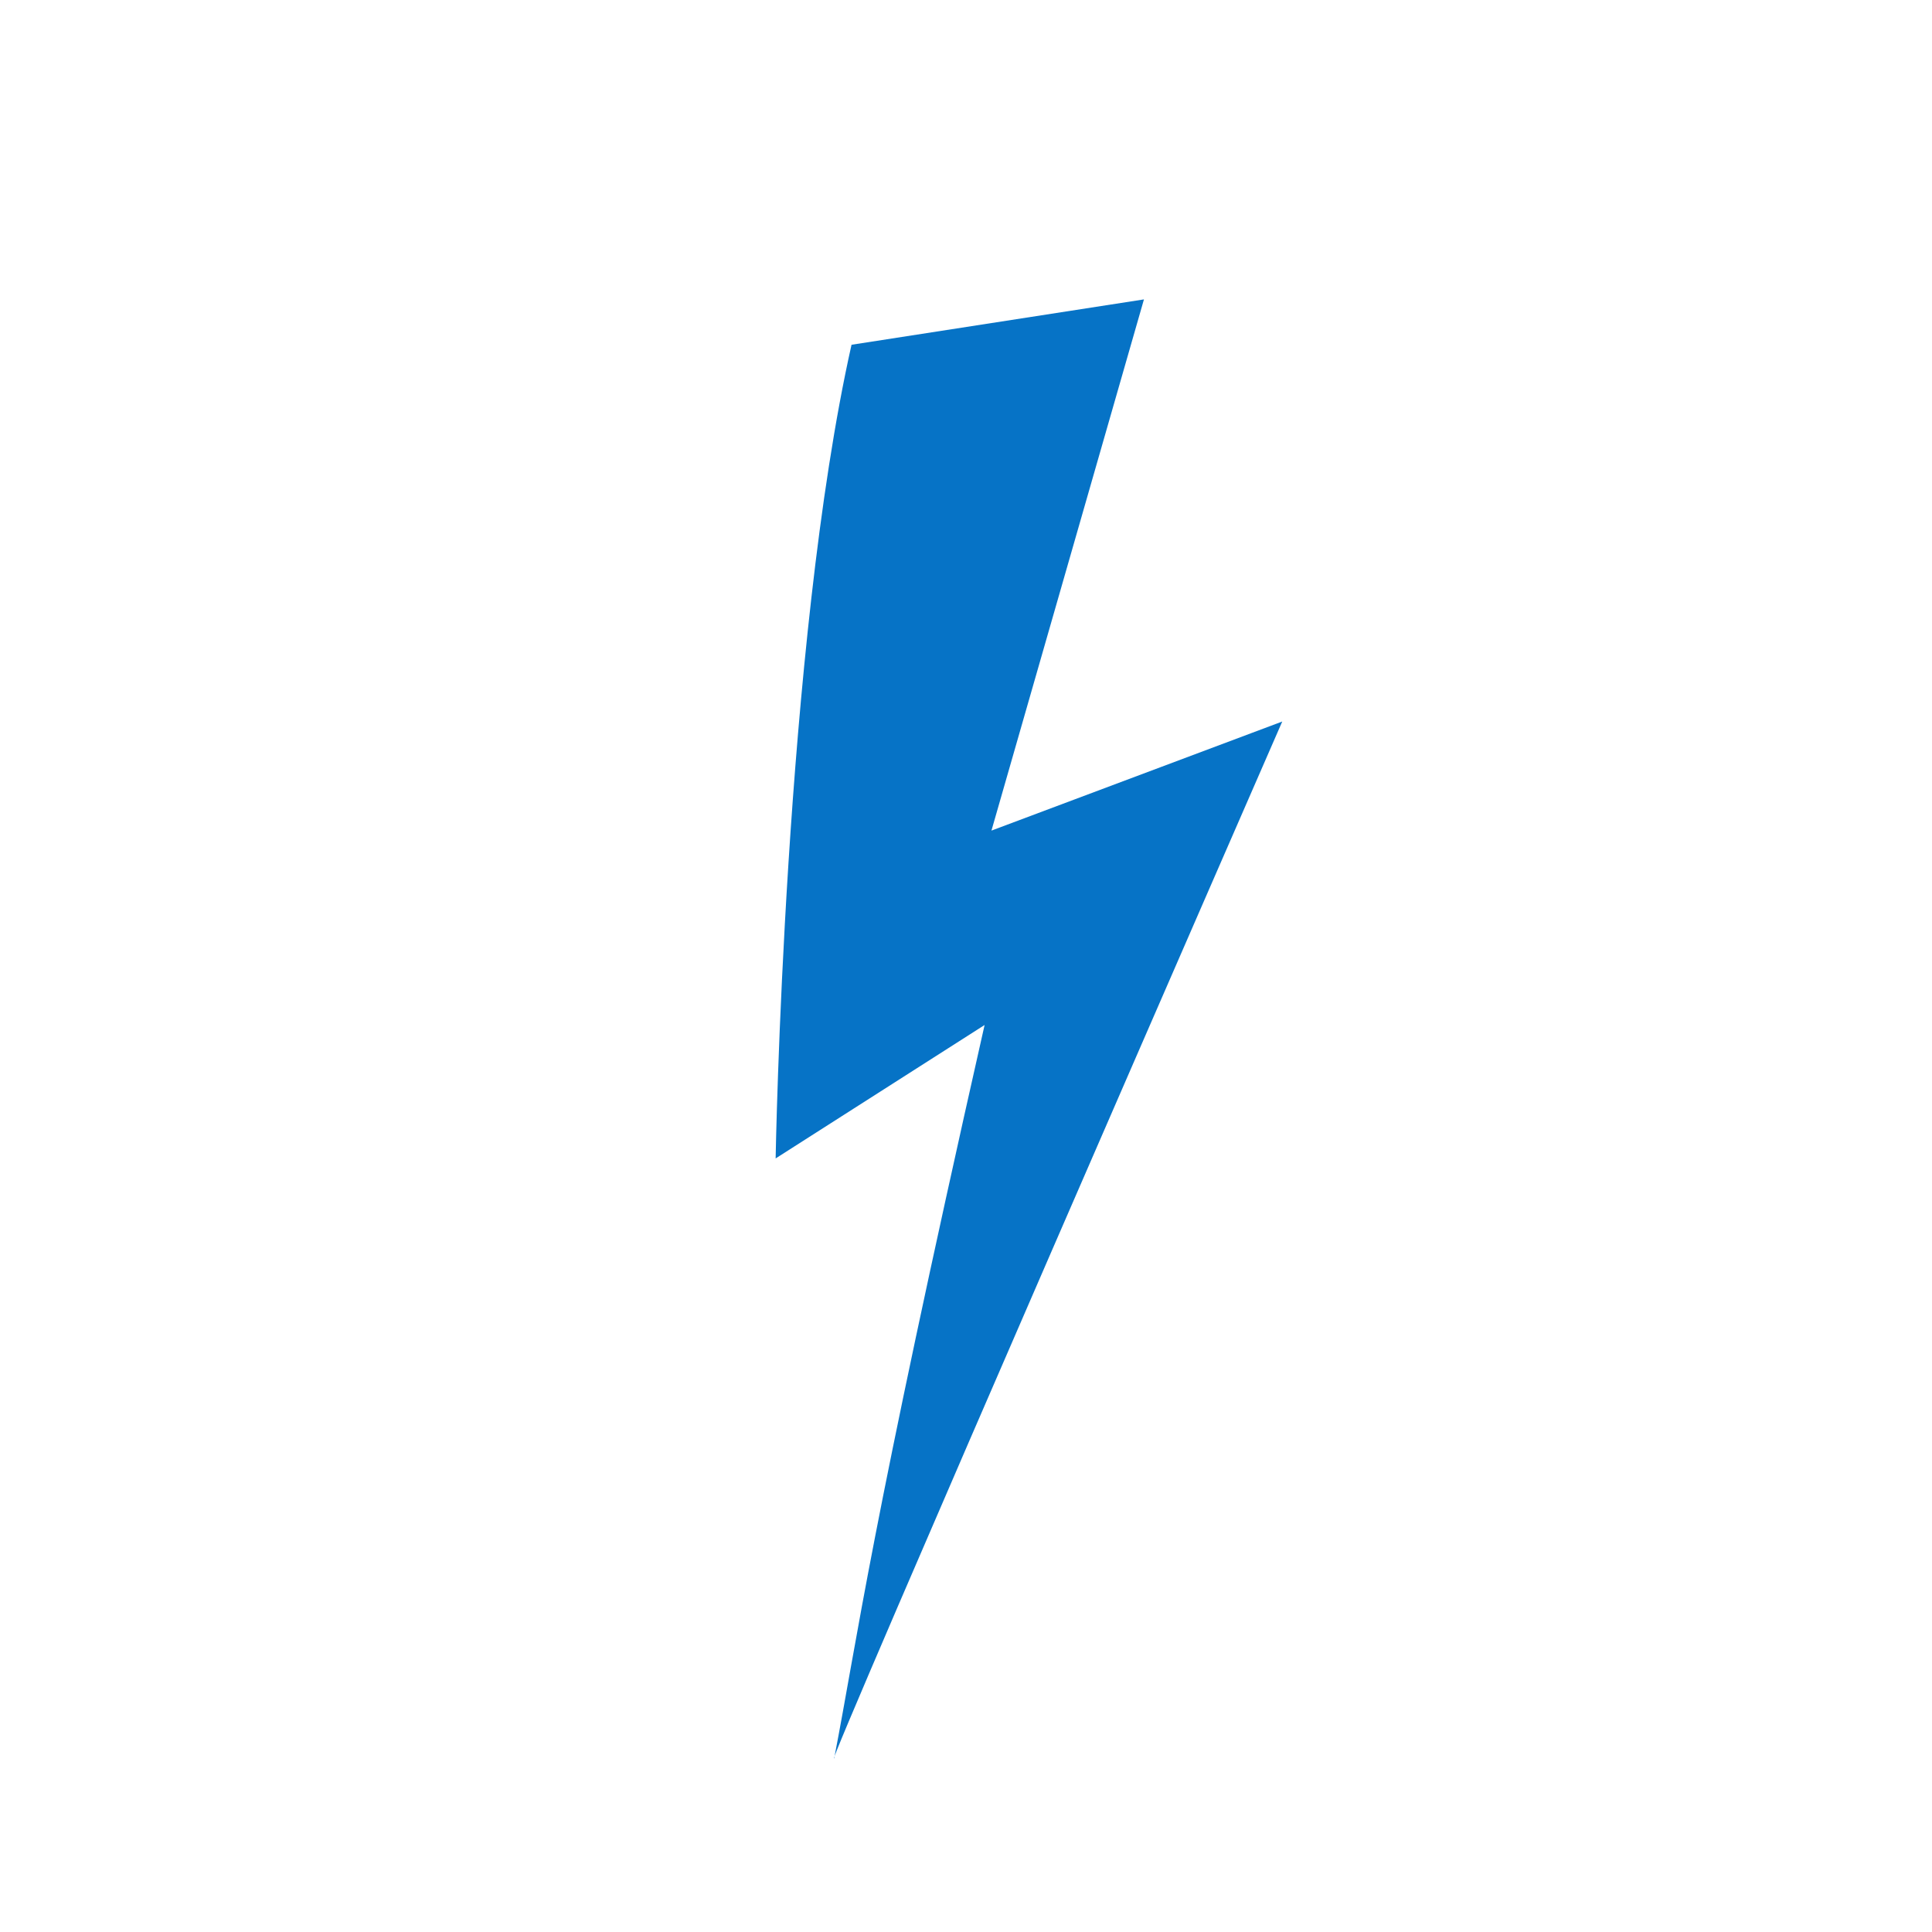 <?xml version="1.0" encoding="UTF-8" standalone="no"?>
<!-- Created with Inkscape (http://www.inkscape.org/) -->

<svg
   width="48.726mm"
   height="48.726mm"
   viewBox="0 0 48.726 48.726"
   version="1.1"
   id="svg1"
   inkscape:version="1.3 (0e150ed6c4, 2023-07-21)"
   sodipodi:docname="icons.svg"
   xmlns:inkscape="http://www.inkscape.org/namespaces/inkscape"
   xmlns:sodipodi="http://sodipodi.sourceforge.net/DTD/sodipodi-0.dtd"
   xmlns="http://www.w3.org/2000/svg"
   xmlns:svg="http://www.w3.org/2000/svg">
  <sodipodi:namedview
     id="namedview1"
     pagecolor="#c2c2c2"
     bordercolor="#000000"
     borderopacity="0.25"
     inkscape:showpageshadow="2"
     inkscape:pageopacity="0.0"
     inkscape:pagecheckerboard="0"
     inkscape:deskcolor="#d1d1d1"
     inkscape:document-units="mm"
     inkscape:zoom="1.0771772"
     inkscape:cx="274.7923"
     inkscape:cy="503.63116"
     inkscape:window-width="1920"
     inkscape:window-height="1111"
     inkscape:window-x="-9"
     inkscape:window-y="-9"
     inkscape:window-maximized="1"
     inkscape:current-layer="layer1"
     showgrid="false" />
  <defs
     id="defs1" />
  <g
     inkscape:label="Layer 1"
     inkscape:groupmode="layer"
     id="layer1"
     transform="translate(-11.107,-179.833)">
    <path
       id="path9"
       style="fill:#0673c6;fill-opacity:1;stroke:none;stroke-width:1.587;stroke-linecap:square;stroke-linejoin:round;stroke-dasharray:none;stroke-opacity:1;paint-order:stroke fill markers"
       d="m 99.36,227.874 -7.375,1.144 c -1.691,7.526 -1.914,20.521 -1.914,20.521 l 5.27,-3.365 c -2.908,12.87 -3.198,15.414 -3.791,18.487 -0.395,0.648 11.299,-26.141 11.299,-26.141 l -7.334,2.751 z m -71.93,11.425 c -0.755,0 -1.417,0.124 -1.984,0.372 -0.568,0.248 -1.02,0.604 -1.356,1.067 -0.331,0.463 -0.529,0.976 -0.595,1.538 -0.061,0.557 -0.091,1.508 -0.091,2.853 v 2.29 c 0,1.378 0.033,2.343 0.099,2.894 0.066,0.551 0.273,1.061 0.62,1.53 0.347,0.469 0.805,0.821 1.373,1.058 0.573,0.232 1.218,0.347 1.935,0.347 0.755,0 1.417,-0.124 1.984,-0.372 0.568,-0.248 1.017,-0.604 1.348,-1.067 0.336,-0.463 0.535,-0.973 0.595,-1.53 0.066,-0.562 0.099,-1.516 0.099,-2.861 v -2.29 c 0,-1.378 -0.033,-2.343 -0.099,-2.894 -0.066,-0.551 -0.273,-1.061 -0.62,-1.53 -0.347,-0.469 -0.808,-0.819 -1.381,-1.05 -0.568,-0.237 -1.21,-0.356 -1.926,-0.356 z m 48.741,0 c -0.827,0 -1.532,0.135 -2.117,0.405 -0.584,0.265 -1.009,0.634 -1.273,1.108 -0.259,0.474 -0.389,1.224 -0.389,2.249 0,0.711 0.091,1.295 0.273,1.753 0.187,0.458 0.422,0.816 0.703,1.075 0.281,0.259 0.854,0.675 1.72,1.248 0.865,0.568 1.408,0.973 1.629,1.215 0.215,0.243 0.322,0.758 0.322,1.546 0,0.358 -0.058,0.628 -0.174,0.81 -0.11,0.182 -0.281,0.273 -0.513,0.273 -0.232,0 -0.394,-0.072 -0.488,-0.215 -0.088,-0.143 -0.132,-0.466 -0.132,-0.967 v -1.629 h -3.233 v 0.876 c 0,1.003 0.102,1.778 0.306,2.323 0.204,0.546 0.634,0.995 1.29,1.348 0.661,0.353 1.458,0.529 2.39,0.529 0.849,0 1.593,-0.152 2.232,-0.455 0.639,-0.309 1.069,-0.689 1.29,-1.141 0.226,-0.452 0.339,-1.155 0.339,-2.108 0,-1.312 -0.201,-2.263 -0.604,-2.853 -0.402,-0.59 -1.378,-1.345 -2.927,-2.265 -0.54,-0.32 -0.868,-0.593 -0.984,-0.819 -0.121,-0.226 -0.182,-0.562 -0.182,-1.009 0,-0.347 0.052,-0.606 0.157,-0.777 0.11,-0.171 0.27,-0.256 0.48,-0.256 0.193,0 0.331,0.063 0.413,0.19 0.083,0.127 0.124,0.422 0.124,0.885 v 0.992 h 3.233 v -0.529 c 0,-1.064 -0.105,-1.816 -0.314,-2.257 -0.204,-0.446 -0.626,-0.816 -1.265,-1.108 -0.634,-0.292 -1.403,-0.438 -2.307,-0.438 z m 62.042,0 c -0.755,0 -1.425,0.13 -2.009,0.389 -0.579,0.254 -1.034,0.604 -1.364,1.05 -0.325,0.446 -0.521,0.912 -0.587,1.397 -0.066,0.48 -0.099,1.202 -0.099,2.166 v 3.911 c 0,1.312 0.107,2.296 0.322,2.952 0.215,0.65 0.653,1.16 1.315,1.53 0.661,0.369 1.502,0.554 2.522,0.554 0.981,0 1.805,-0.218 2.472,-0.653 0.672,-0.435 1.105,-0.943 1.298,-1.521 0.198,-0.579 0.298,-1.56 0.298,-2.943 v -0.521 h -3.481 v 1.678 c 0,0.733 -0.041,1.199 -0.124,1.397 -0.077,0.198 -0.245,0.298 -0.504,0.298 -0.27,0 -0.444,-0.099 -0.521,-0.298 -0.077,-0.198 -0.116,-0.623 -0.116,-1.273 v -6.218 c 0,-0.678 0.039,-1.119 0.116,-1.323 0.077,-0.204 0.259,-0.306 0.546,-0.306 0.254,0 0.416,0.085 0.488,0.256 0.077,0.165 0.116,0.587 0.116,1.265 v 2.332 h 3.481 v -1.273 c 0,-1.251 -0.105,-2.172 -0.314,-2.762 -0.209,-0.595 -0.648,-1.091 -1.315,-1.488 -0.667,-0.397 -1.513,-0.595 -2.538,-0.595 z m 36.471,0 c -0.755,0 -1.425,0.13 -2.009,0.389 -0.579,0.254 -1.034,0.604 -1.364,1.05 -0.325,0.446 -0.521,0.912 -0.587,1.397 -0.066,0.48 -0.099,1.202 -0.099,2.166 v 3.911 c 0,1.312 0.107,2.296 0.322,2.952 0.215,0.65 0.653,1.16 1.315,1.53 0.661,0.369 1.502,0.554 2.522,0.554 0.981,0 1.805,-0.218 2.472,-0.653 0.672,-0.435 1.105,-0.943 1.298,-1.521 0.198,-0.579 0.298,-1.56 0.298,-2.943 v -0.521 h -3.481 v 1.678 c 0,0.733 -0.041,1.199 -0.124,1.397 -0.077,0.198 -0.245,0.298 -0.504,0.298 -0.27,0 -0.444,-0.099 -0.521,-0.298 -0.077,-0.198 -0.116,-0.623 -0.116,-1.273 v -6.218 c 0,-0.678 0.039,-1.119 0.116,-1.323 0.077,-0.204 0.259,-0.306 0.546,-0.306 0.254,0 0.416,0.085 0.488,0.256 0.077,0.165 0.116,0.587 0.116,1.265 v 2.332 h 3.481 v -1.273 c 0,-1.251 -0.105,-2.172 -0.314,-2.762 -0.209,-0.595 -0.648,-1.091 -1.315,-1.488 -0.667,-0.397 -1.513,-0.595 -2.538,-0.595 z m -161.624,0.281 v 13.386 h 3.481 v -6.036 c 0.48,0 0.774,0.085 0.885,0.256 0.116,0.171 0.174,0.615 0.174,1.331 v 4.448 h 3.233 v -3.531 c 0,-1.08 -0.03,-1.739 -0.091,-1.976 -0.055,-0.243 -0.201,-0.507 -0.438,-0.794 -0.237,-0.287 -0.7,-0.515 -1.389,-0.686 0.761,-0.072 1.271,-0.287 1.53,-0.645 0.259,-0.358 0.389,-1.058 0.389,-2.1 0,-1.141 -0.185,-1.971 -0.554,-2.489 -0.364,-0.524 -0.838,-0.849 -1.422,-0.976 -0.579,-0.127 -1.689,-0.19 -3.332,-0.19 z m 21.018,0 v 13.386 h 4.027 c 1.4,0 2.326,-0.08 2.778,-0.24 0.452,-0.16 0.78,-0.458 0.984,-0.893 0.209,-0.435 0.314,-1.105 0.314,-2.009 v -1.24 c 0,-0.871 -0.143,-1.516 -0.43,-1.935 -0.287,-0.424 -0.832,-0.728 -1.637,-0.909 0.722,-0.165 1.204,-0.402 1.447,-0.711 0.248,-0.309 0.372,-0.854 0.372,-1.637 0,-1.158 -0.174,-1.995 -0.521,-2.514 -0.347,-0.524 -0.805,-0.871 -1.373,-1.042 -0.562,-0.171 -1.392,-0.256 -2.489,-0.256 z m 10.674,0 v 13.386 h 6.035 v -2.679 h -2.555 v -2.943 h 2.175 v -2.547 h -2.175 v -2.538 h 2.323 v -2.679 z m 8.359,0 v 13.386 h 3.481 v -6.036 c 0.48,0 0.774,0.085 0.885,0.256 0.116,0.171 0.174,0.615 0.174,1.331 v 4.448 h 3.233 v -3.531 c 0,-1.08 -0.03,-1.739 -0.091,-1.976 -0.055,-0.243 -0.201,-0.507 -0.438,-0.794 -0.237,-0.287 -0.7,-0.515 -1.389,-0.686 0.761,-0.072 1.271,-0.287 1.53,-0.645 0.259,-0.358 0.389,-1.058 0.389,-2.1 0,-1.141 -0.185,-1.971 -0.554,-2.489 -0.364,-0.524 -0.838,-0.849 -1.422,-0.976 -0.579,-0.127 -1.689,-0.19 -3.332,-0.19 z m 9.847,0 v 2.679 h 2.059 v 10.707 h 3.481 v -10.707 h 2.067 v -2.679 z m 46.812,0 v 13.386 h 6.036 v -2.679 h -2.555 v -2.943 h 2.175 v -2.547 h -2.175 v -2.538 h 2.323 v -2.679 z m 8.359,0 v 13.386 h 5.598 v -2.679 h -2.117 v -10.707 z m 7.764,0 v 13.386 h 6.036 v -2.679 h -2.555 v -2.943 h 2.175 v -2.547 h -2.175 v -2.538 h 2.323 v -2.679 z m 18.463,0 v 2.679 h 2.059 v 10.707 h 3.481 v -10.707 h 2.067 v -2.679 z m 9.723,0 v 13.386 h 3.481 v -6.036 c 0.48,0 0.774,0.085 0.885,0.256 0.116,0.171 0.174,0.615 0.174,1.331 v 4.448 h 3.233 v -3.531 c 0,-1.08 -0.03,-1.739 -0.091,-1.976 -0.055,-0.243 -0.201,-0.507 -0.438,-0.794 -0.237,-0.287 -0.7,-0.515 -1.389,-0.686 0.761,-0.072 1.271,-0.287 1.53,-0.645 0.259,-0.358 0.389,-1.058 0.389,-2.1 0,-1.141 -0.185,-1.971 -0.554,-2.489 -0.364,-0.524 -0.838,-0.849 -1.422,-0.976 -0.579,-0.127 -1.689,-0.19 -3.332,-0.19 z m 10.443,0 v 13.386 h 3.48 v -13.386 z m 17.875,0 -1.769,13.386 h 3.605 l 0.207,-2.406 h 1.249 l 0.174,2.406 h 3.564 l -1.993,-13.386 z m 8.946,0 v 13.386 h 5.598 v -2.679 h -2.117 v -10.707 z m -163.897,1.984 c 0.215,0 0.356,0.088 0.422,0.265 0.072,0.171 0.107,0.568 0.107,1.191 v 6.152 c 0,0.788 -0.033,1.287 -0.099,1.497 -0.066,0.209 -0.218,0.314 -0.455,0.314 -0.232,0 -0.38,-0.091 -0.446,-0.273 -0.061,-0.182 -0.091,-0.661 -0.091,-1.439 v -6.251 c 0,-0.689 0.047,-1.102 0.141,-1.24 0.099,-0.143 0.24,-0.215 0.422,-0.215 z m -10.906,0.306 c 0.402,0 0.678,0.066 0.827,0.198 0.154,0.132 0.232,0.411 0.232,0.835 v 0.736 c 0,0.59 -0.08,0.94 -0.24,1.05 -0.154,0.105 -0.427,0.157 -0.819,0.157 z m 21.018,0 c 0.358,0.006 0.598,0.03 0.719,0.074 0.127,0.044 0.229,0.152 0.306,0.322 0.077,0.165 0.116,0.458 0.116,0.876 0,0.794 -0.047,1.276 -0.141,1.447 -0.094,0.165 -0.311,0.248 -0.653,0.248 -0.083,0 -0.198,0.003 -0.347,0.008 z m 19.033,0 c 0.402,0 0.678,0.066 0.827,0.198 0.154,0.132 0.232,0.411 0.232,0.835 v 0.736 c 0,0.59 -0.08,0.94 -0.24,1.05 -0.154,0.105 -0.427,0.157 -0.819,0.157 z m 100.969,0 c 0.402,0 0.678,0.066 0.827,0.198 0.154,0.132 0.232,0.411 0.232,0.835 v 0.736 c 0,0.59 -0.08,0.94 -0.24,1.05 -0.154,0.105 -0.427,0.157 -0.819,0.157 z m 27.5,0.703 c 0.176,2.227 0.353,4.098 0.529,5.614 h -1.191 c 0.088,-1.185 0.309,-3.057 0.661,-5.614 z m -147.502,4.357 c 0.518,0.017 0.838,0.085 0.959,0.207 0.121,0.121 0.182,0.469 0.182,1.042 v 1.249 c 0,0.54 -0.069,0.879 -0.207,1.017 -0.132,0.138 -0.444,0.215 -0.934,0.232 z"
       sodipodi:nodetypes="ccccccccssccsssscssccsssscsssccscsccscscsccsscsccssccscsssccsccsscccsscssccsccscsssscscsccscsssscccsscssccsccscsssssscsccscssscccccsccscscssccscccsscsscccsccscccccccccccccccccccsccscscssccscccccccccccccccccccccccccccccccccccccccccccccccccccccccccsccscscssccsccccccccccccccccccccccscsssscsscsccssccccccscsccccsscccccssccccccccsssccc"
       inkscape:export-filename="logo.png"
       inkscape:export-xdpi="55.252884"
       inkscape:export-ydpi="55.252884" />
    <g
       id="g1">
      <ellipse
         style="opacity:0;fill:#ececec;fill-opacity:1;stroke:none;stroke-width:4.191;stroke-linejoin:round;paint-order:stroke fill markers"
         id="path3"
         cx="35.47"
         cy="204.196"
         rx="24.363"
         ry="24.363" />
      <path
         id="path9-5"
         style="fill:#0673c6;fill-opacity:1;stroke:none;stroke-width:1.587;stroke-linecap:square;stroke-linejoin:round;stroke-dasharray:none;stroke-opacity:1;paint-order:stroke fill markers"
         d="m 39.958,187.384 -7.375,1.144 c -1.691,7.526 -1.914,20.521 -1.914,20.521 l 5.27,-3.365 c -2.908,12.87 -3.198,15.414 -3.792,18.487 -0.395,0.648 11.299,-26.141 11.299,-26.141 l -7.334,2.751 z"
         sodipodi:nodetypes="cccccccc"
         inkscape:export-filename="logo.png"
         inkscape:export-xdpi="55.252884"
         inkscape:export-ydpi="55.252884" />
    </g>
  </g>
</svg>
